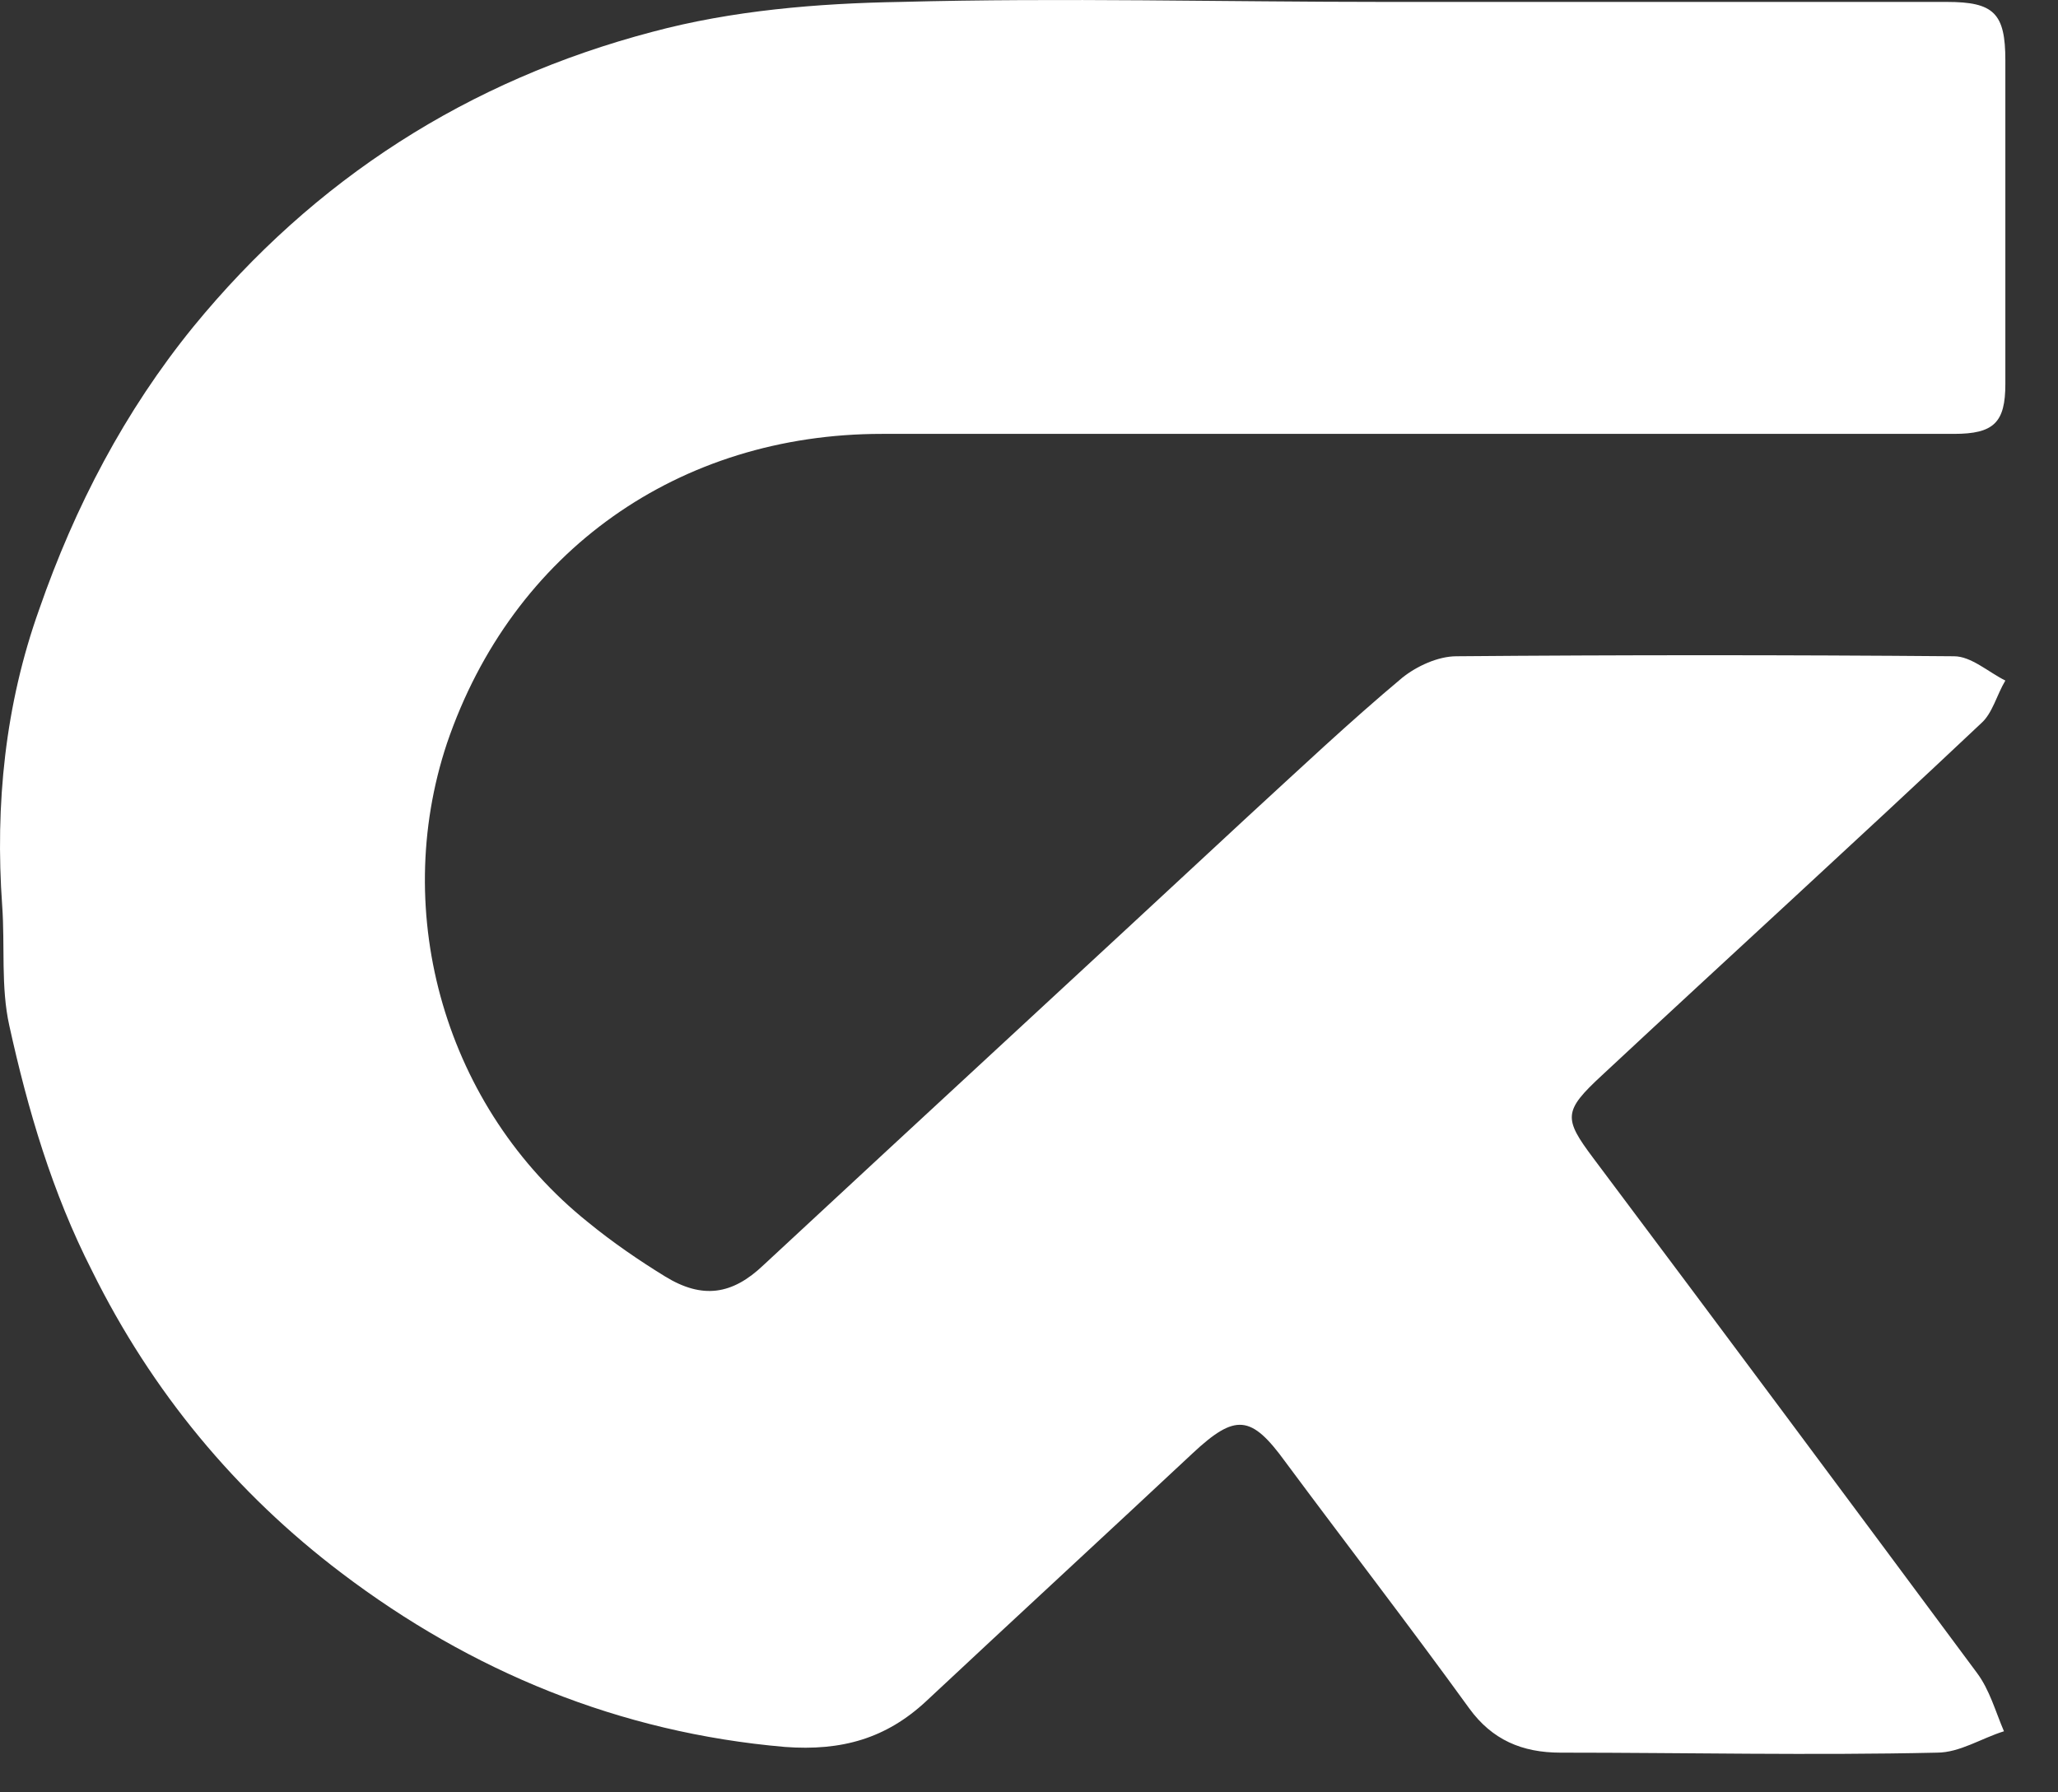 <svg xmlns="http://www.w3.org/2000/svg" width="31" height="27" viewBox="0 0 31 27" fill="none">
  <rect x="0" y="0" width="31" height="27" fill="#333333" stroke="none"/>
  <path d="M20.886 0.029C23.7 0.029 26.513 0.029 29.327 0.029C30.035 0.029 30.207 0.2 30.207 0.909C30.207 2.541 30.207 4.152 30.207 5.784C30.207 6.364 30.035 6.536 29.434 6.536C24.043 6.536 18.653 6.536 13.284 6.536C10.234 6.536 7.721 8.297 6.733 11.196C5.874 13.774 6.712 16.694 8.859 18.413C9.225 18.713 9.633 18.992 10.019 19.229C10.578 19.572 11.029 19.508 11.501 19.057C13.928 16.802 16.355 14.568 18.782 12.313C19.555 11.604 20.328 10.874 21.123 10.209C21.337 10.037 21.66 9.886 21.939 9.886C24.43 9.865 26.921 9.865 29.434 9.886C29.692 9.886 29.949 10.123 30.207 10.252C30.078 10.466 30.014 10.745 29.842 10.896C27.952 12.678 26.041 14.418 24.129 16.2C23.549 16.737 23.549 16.845 24 17.446C25.933 20.023 27.866 22.622 29.778 25.199C29.971 25.457 30.057 25.779 30.186 26.08C29.842 26.187 29.52 26.402 29.176 26.402C27.286 26.445 25.396 26.402 23.506 26.402C22.927 26.402 22.476 26.209 22.132 25.736C21.23 24.49 20.285 23.266 19.361 22.021C18.846 21.312 18.61 21.29 17.965 21.892C16.634 23.137 15.281 24.383 13.949 25.629C13.348 26.187 12.682 26.38 11.823 26.316C9.332 26.101 7.098 25.178 5.144 23.696C3.555 22.493 2.288 20.968 1.386 19.143C0.784 17.962 0.419 16.716 0.14 15.449C0.011 14.869 0.076 14.246 0.033 13.645C-0.075 12.12 0.076 10.617 0.591 9.178C1.128 7.631 1.88 6.192 2.91 4.925C4.736 2.692 7.055 1.21 9.826 0.48C11.029 0.157 12.317 0.05 13.563 0.029C16.011 -0.036 18.438 0.029 20.886 0.029C20.886 0.029 20.886 0.029 20.886 0.007V0.029Z" fill="white"/>
</svg>